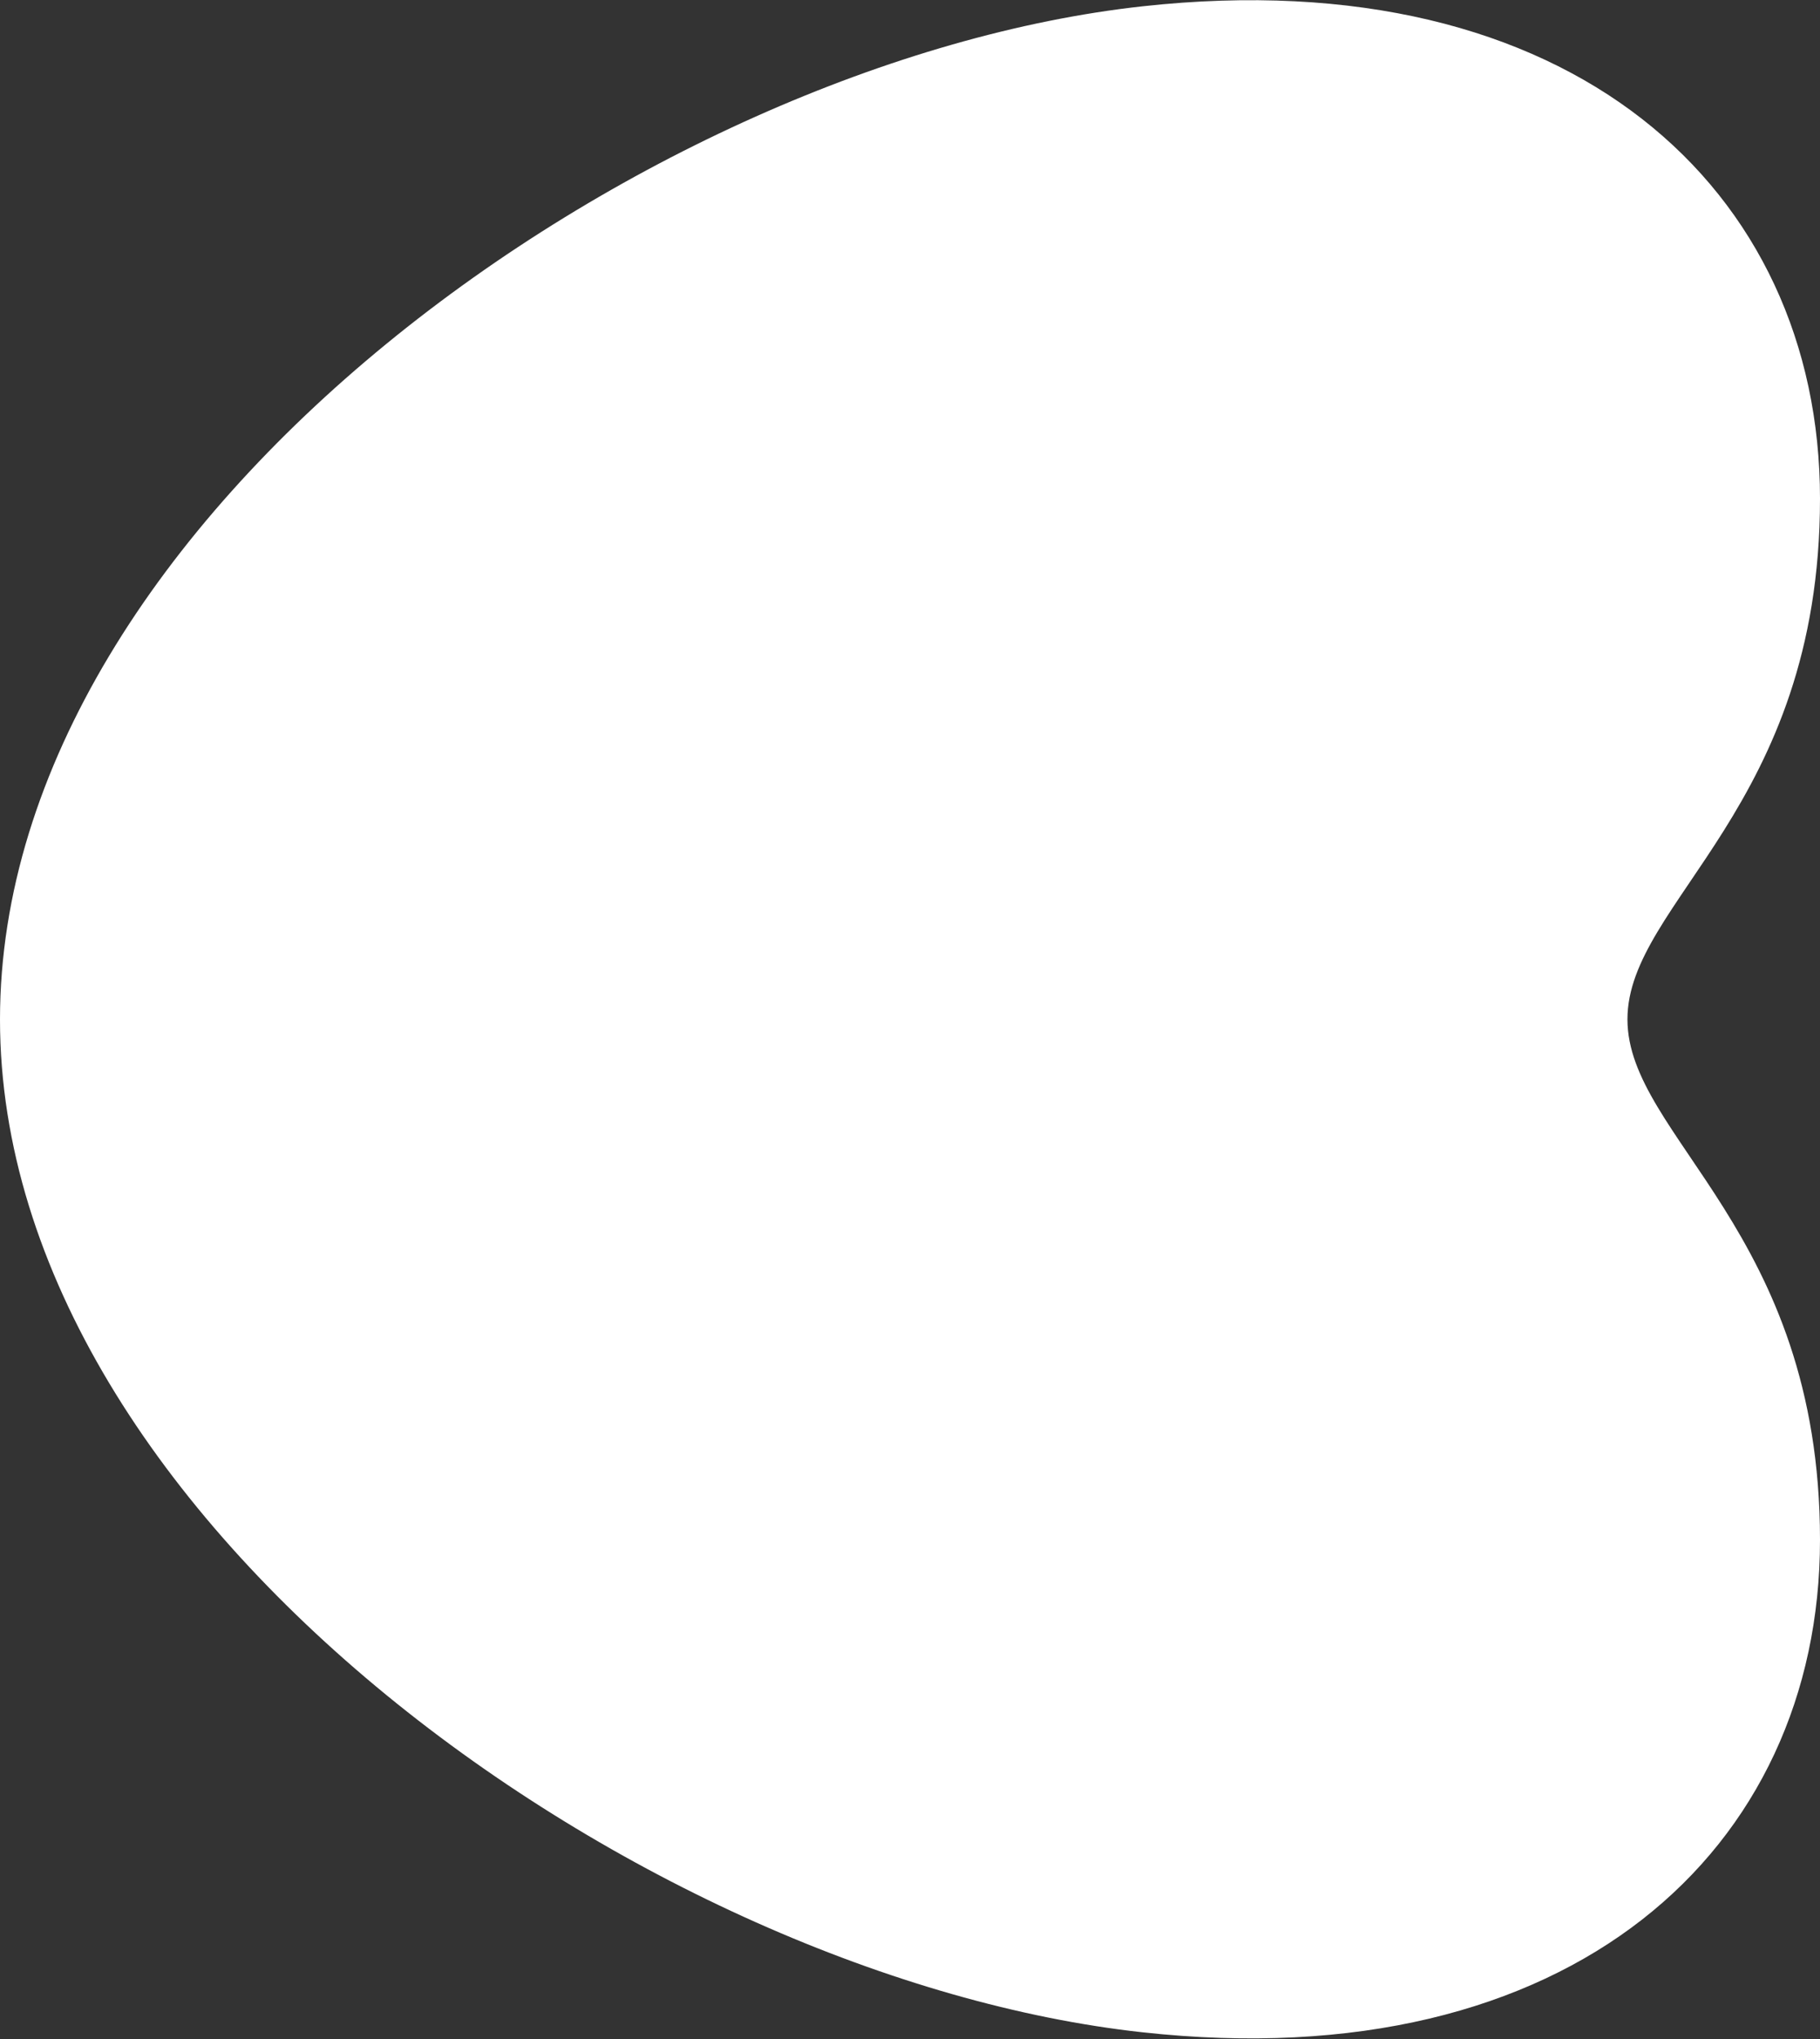 <svg xmlns="http://www.w3.org/2000/svg" width="50" height="56" viewBox="0 0 50 56">
  <rect x="0" y="0" width="50" height="56" fill="#333333" stroke="none"/>
  <defs>
    <style>
      .cls-1 {
        fill: #fff;
        fill-rule: evenodd;
      }
    </style>
  </defs>
  <path id="形状_1" data-name="形状 1" class="cls-1" d="M1786,62.937c0-13.857,17.83-26.337,31.39-27.826C1829.16,33.82,1836,40.14,1836,48.633s-5.29,11.063-5.29,14.3,5.29,5.811,5.29,14.3-6.84,14.812-18.61,13.521C1803.83,89.275,1786,76.794,1786,62.937Z" transform="translate(-1786 -34.938)"/>
</svg>
